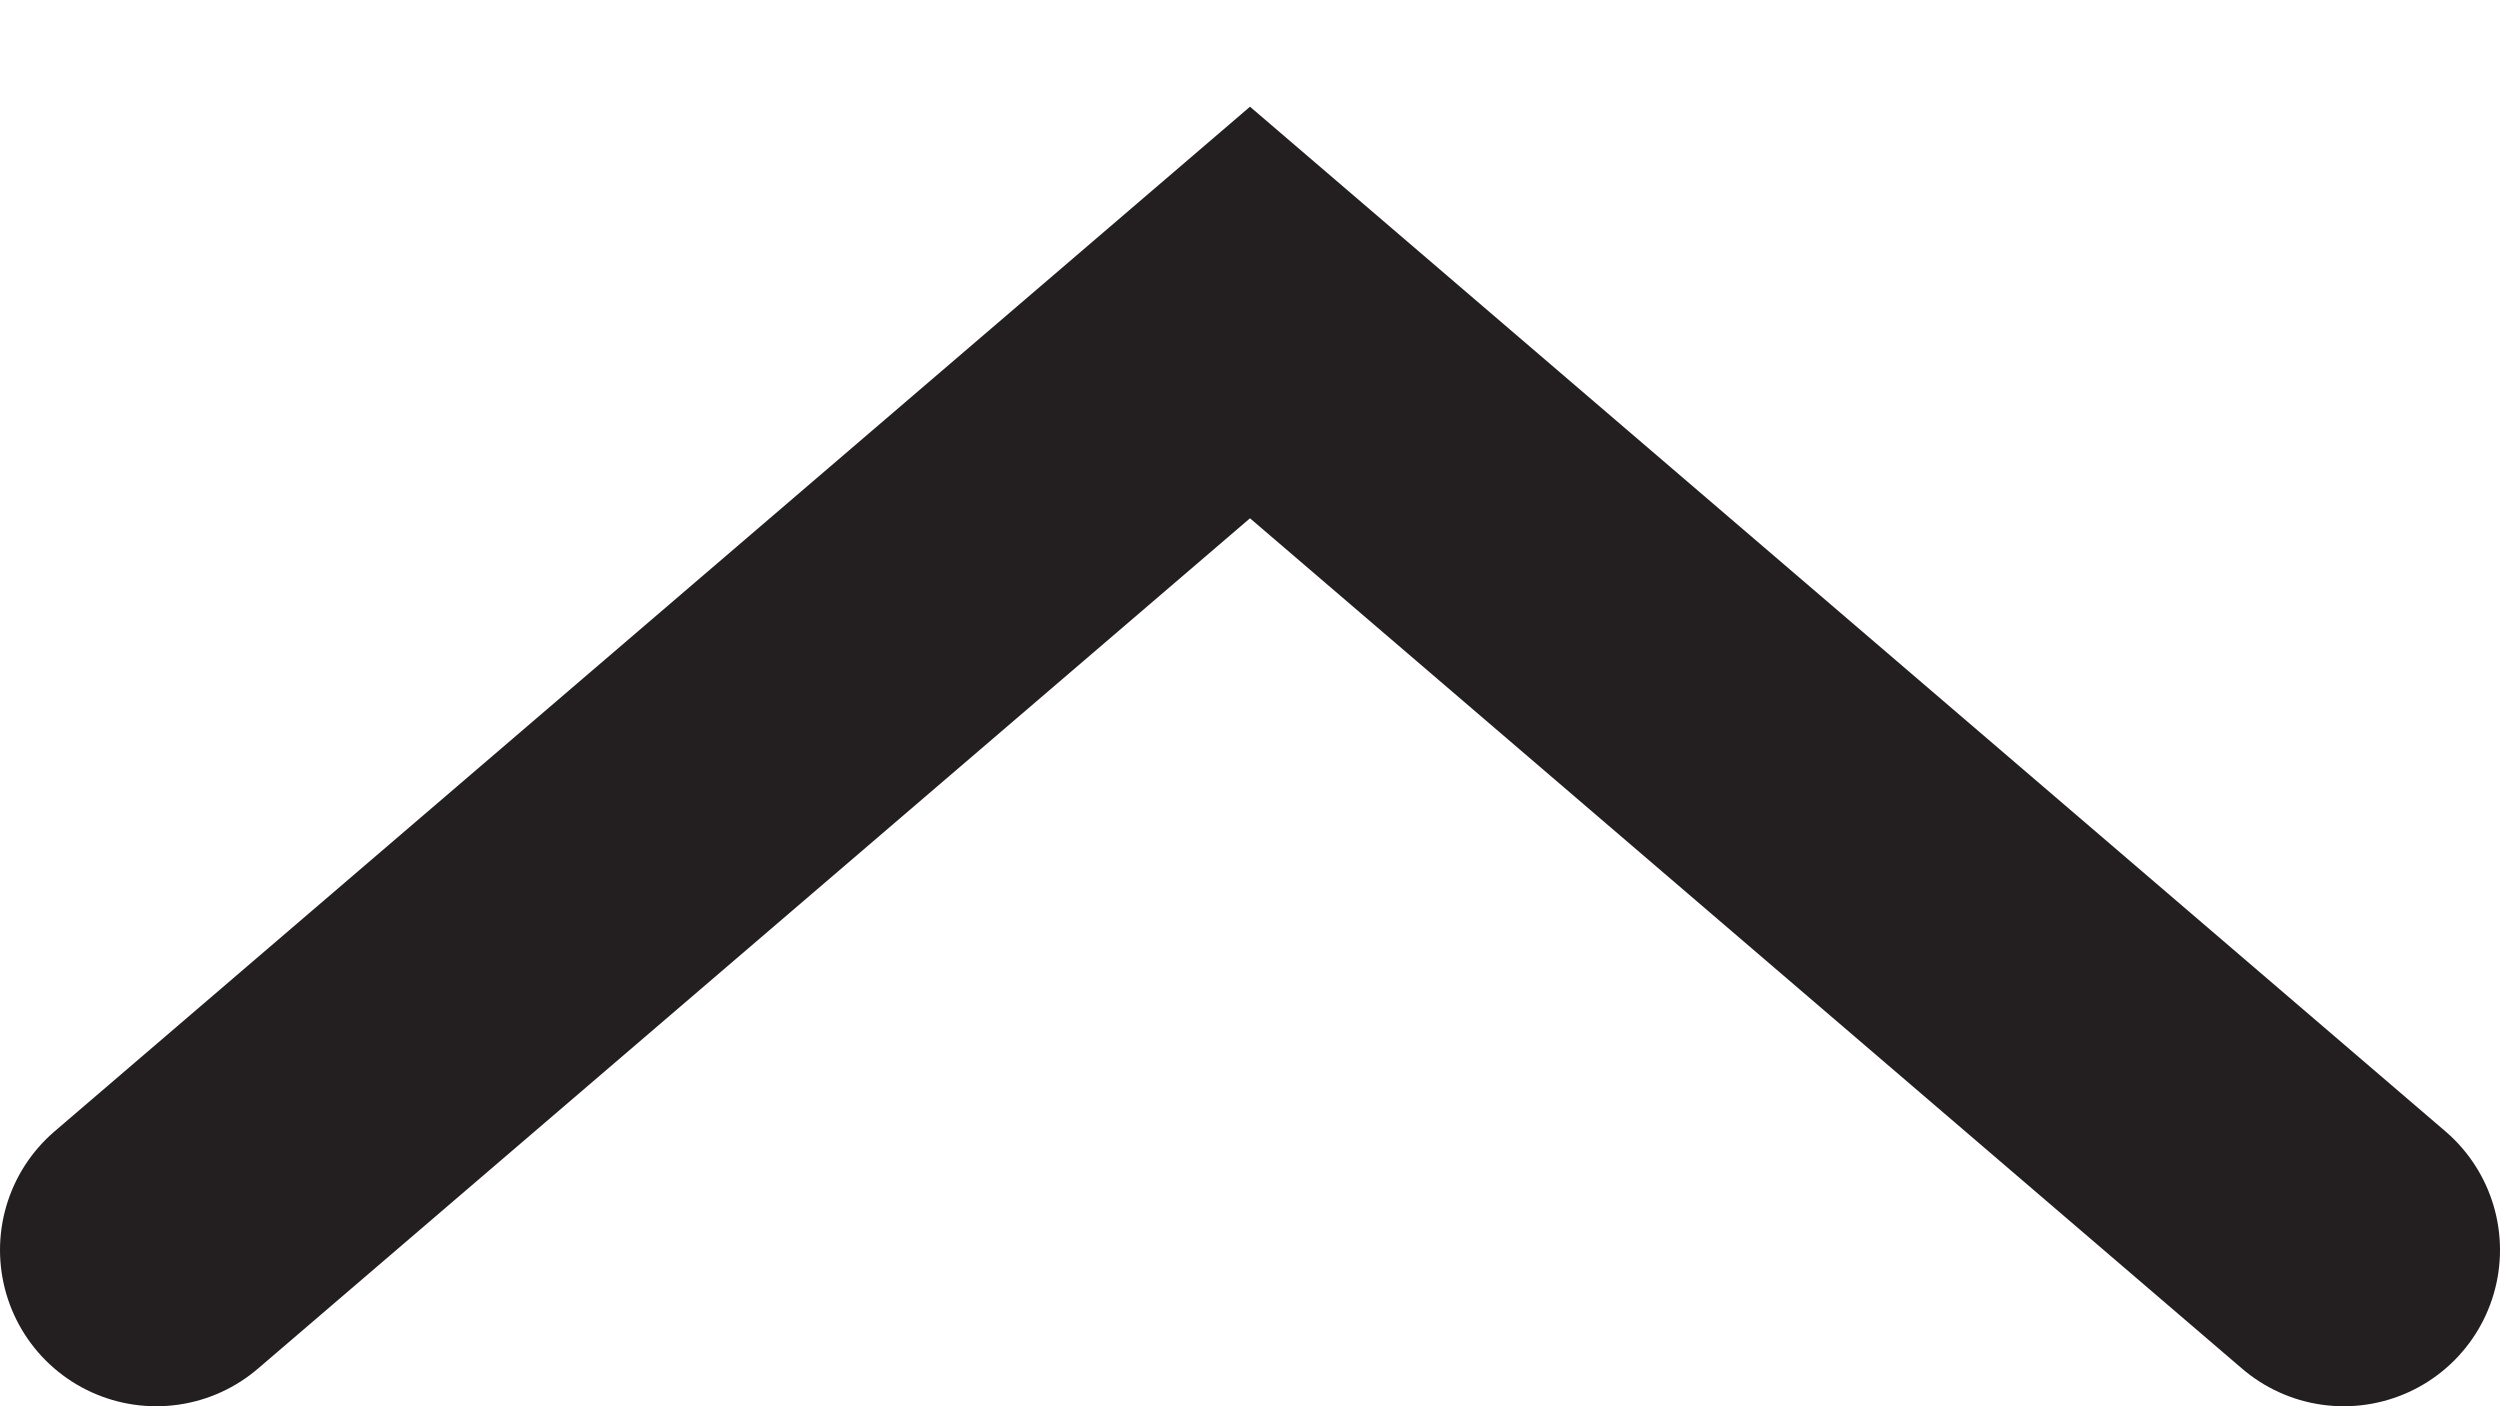 <?xml version="1.0"?>
<svg xmlns="http://www.w3.org/2000/svg" width="16" height="9" viewBox="0 0 16 9" fill="none">
<path d="M1 8L8 2L15 8" stroke="#231F20" stroke-width="2" stroke-linecap="round"/>
</svg>
